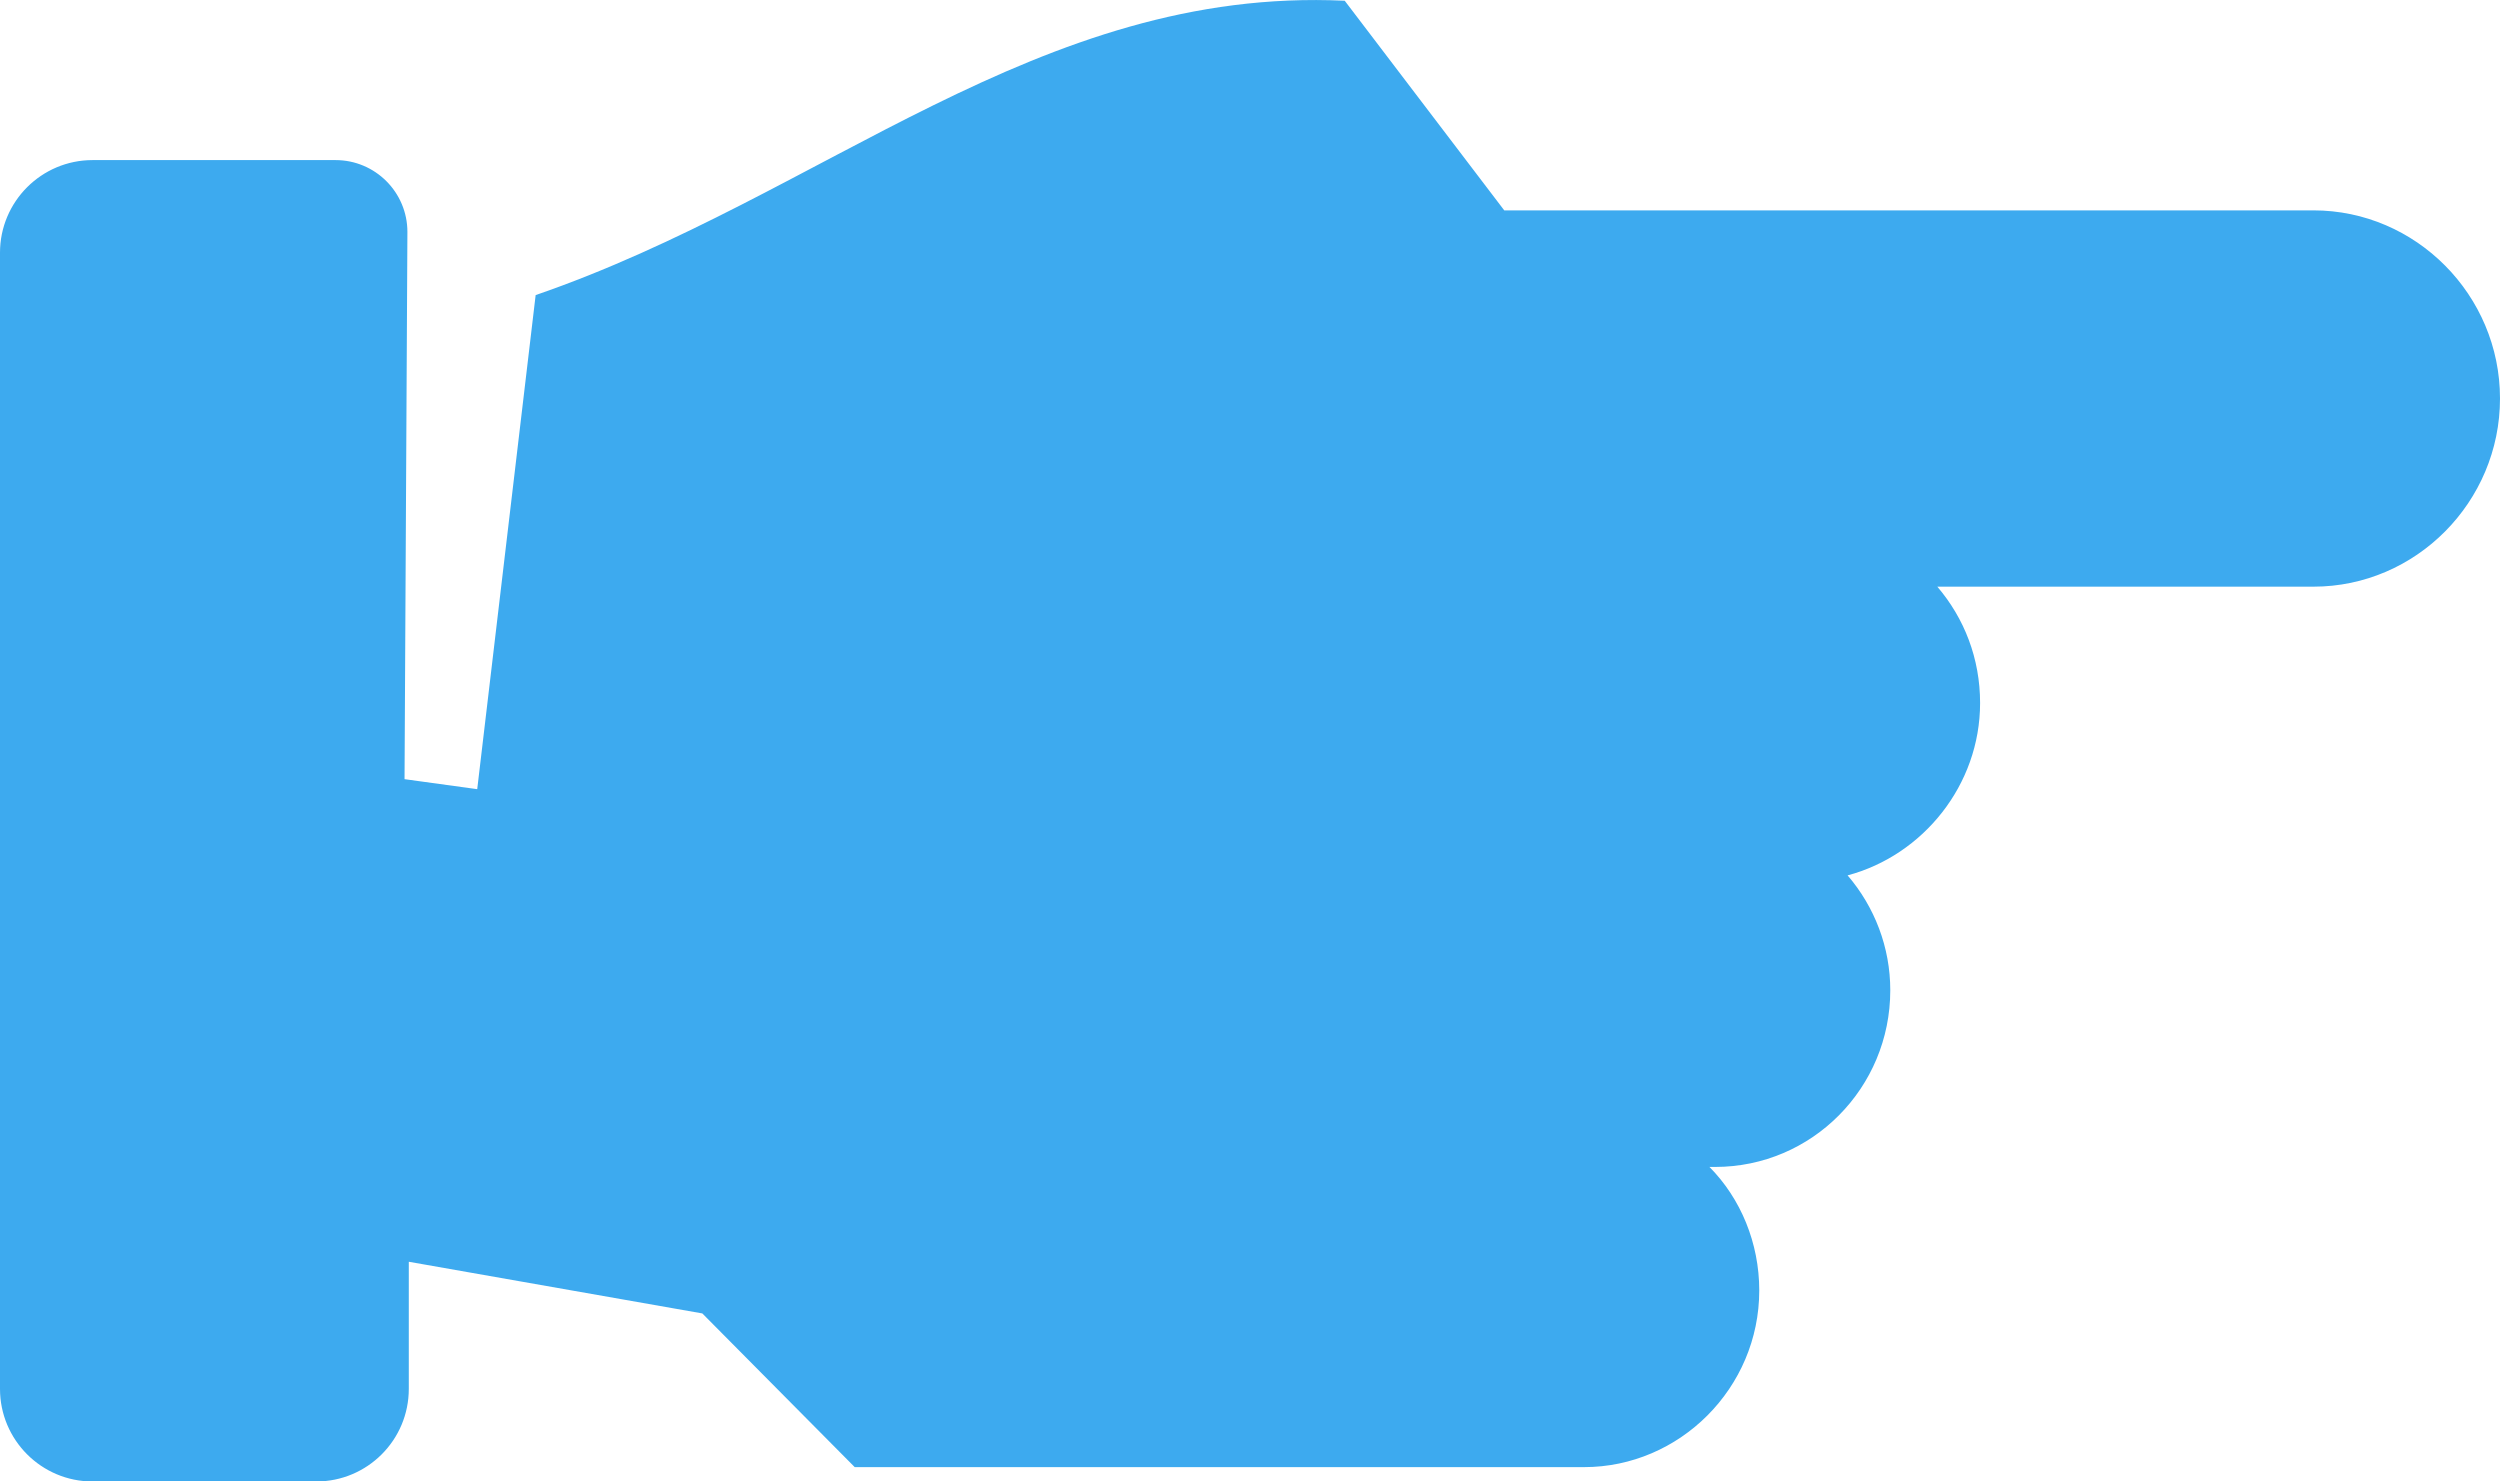 <?xml version="1.0" encoding="UTF-8"?>
<svg width="27px" height="16px" viewBox="0 0 27 16" version="1.1" xmlns="http://www.w3.org/2000/svg" xmlns:xlink="http://www.w3.org/1999/xlink">
    <title>shouzhi</title>
    <g id="页面-1" stroke="none" stroke-width="1" fill="none" fill-rule="evenodd">
        <g id="搜索列表页" transform="translate(-1265, -275)" fill="#3DAAEF">
            <g id="shouzhi" transform="translate(1278.5, 283) scale(-1, 1) translate(-1278.5, -283) translate(1265, 275)">
                <path d="M10.754,2.272 L2.015,2.272 C0.908,2.272 0,3.187 0,4.304 C0,5.421 0.908,6.336 2.015,6.336 L6.077,6.336 C5.785,6.678 5.615,7.112 5.615,7.593 C5.615,8.477 6.231,9.237 7.046,9.454 C6.754,9.795 6.585,10.23 6.585,10.695 C6.585,11.75 7.431,12.603 8.477,12.603 L8.538,12.603 C8.2,12.944 8,13.425 8,13.937 C8,14.992 8.862,15.845 9.892,15.845 L17.769,15.845 L19.415,14.185 L22.585,13.627 L22.585,15 C22.585,15.552 23.032,16 23.585,16 L26,16 C26.552,16 27,15.552 27,15 L27,2.729 C27,2.177 26.552,1.729 26,1.729 L23.376,1.729 C22.947,1.729 22.6,2.077 22.6,2.505 L22.6,2.505 L22.6,2.505 L22.631,8.415 L21.846,8.523 L21.215,3.187 C18.108,2.117 15.785,-0.148 12.477,0.008 L10.754,2.272 Z" id="路径"></path>
            </g>
        </g>
    </g>
</svg>